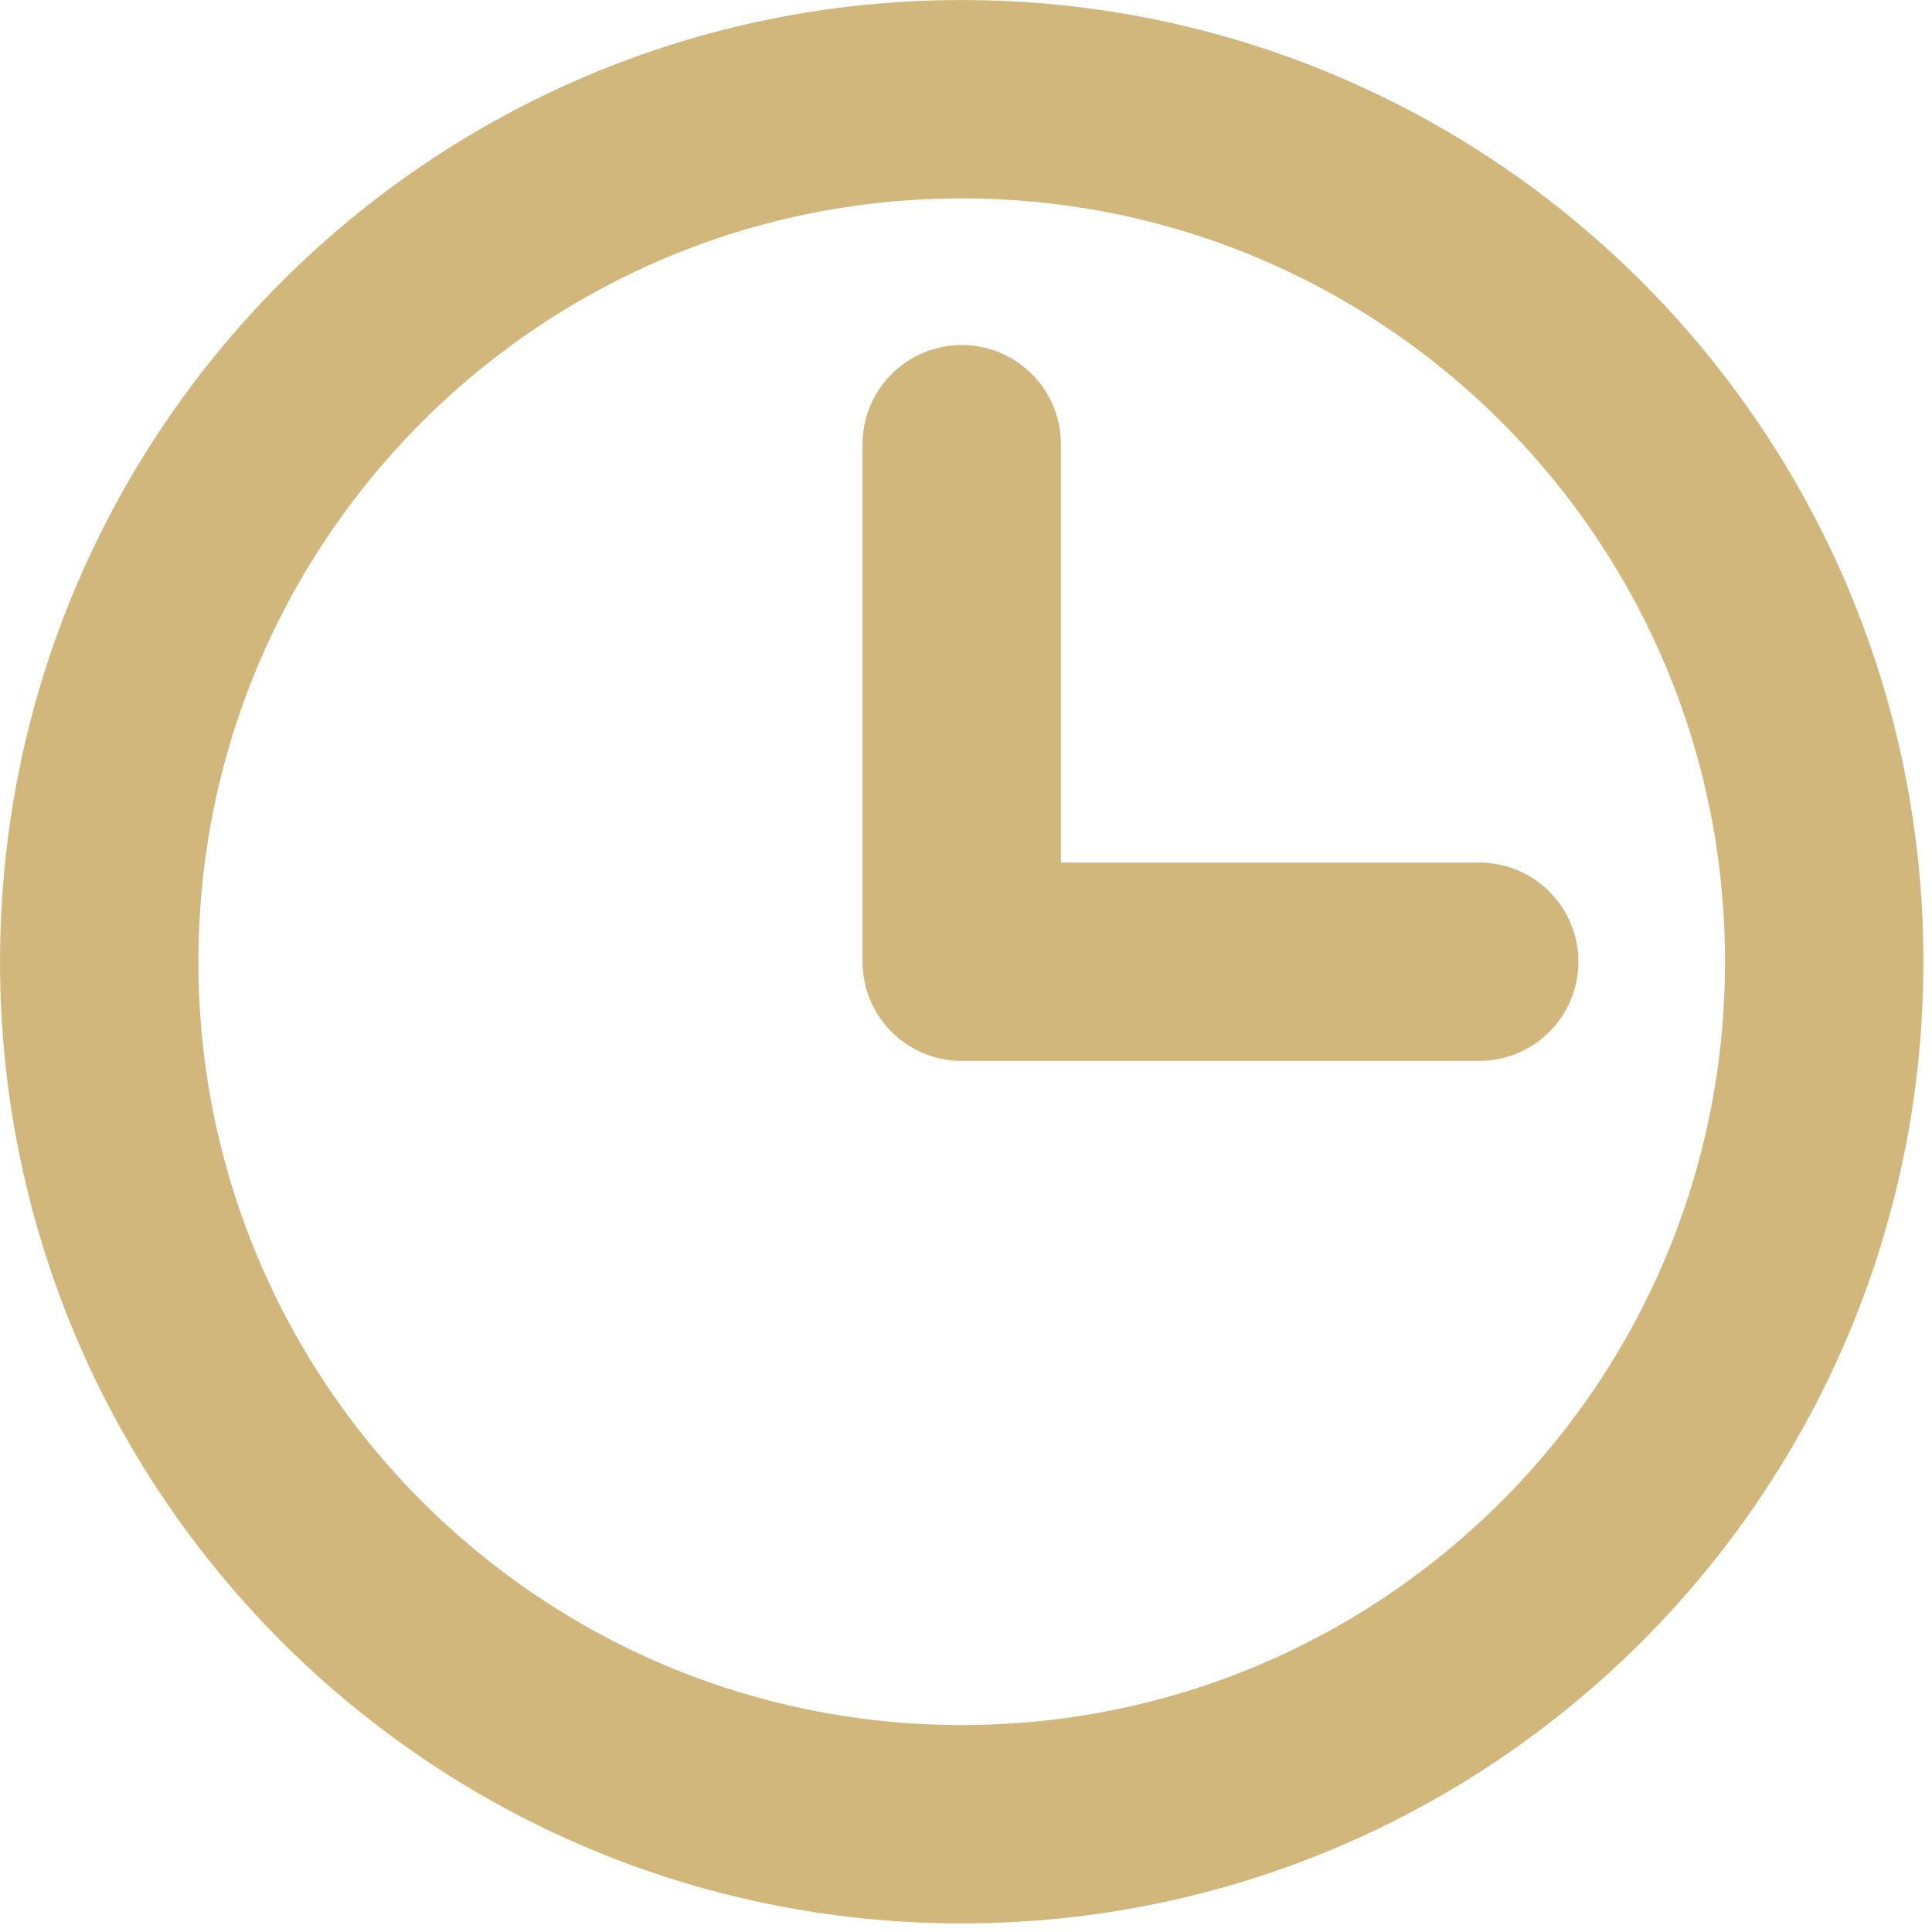 <svg width="28" height="28" viewBox="0 0 28 28" fill="none" xmlns="http://www.w3.org/2000/svg">
  <path d="M13.938 6.438V13.938H21.438" stroke="#d1b77c" stroke-width="2.875"
    stroke-linecap="round" stroke-linejoin="round" />
  <path
    d="M13.938 26.438C20.841 26.438 26.438 20.841 26.438 13.938C26.438 7.034 20.841 1.438 13.938 1.438C7.034 1.438 1.438 7.034 1.438 13.938C1.438 20.841 7.034 26.438 13.938 26.438Z"
    stroke="#d1b77c" stroke-width="2.875" stroke-linecap="round" stroke-linejoin="round" />
</svg>